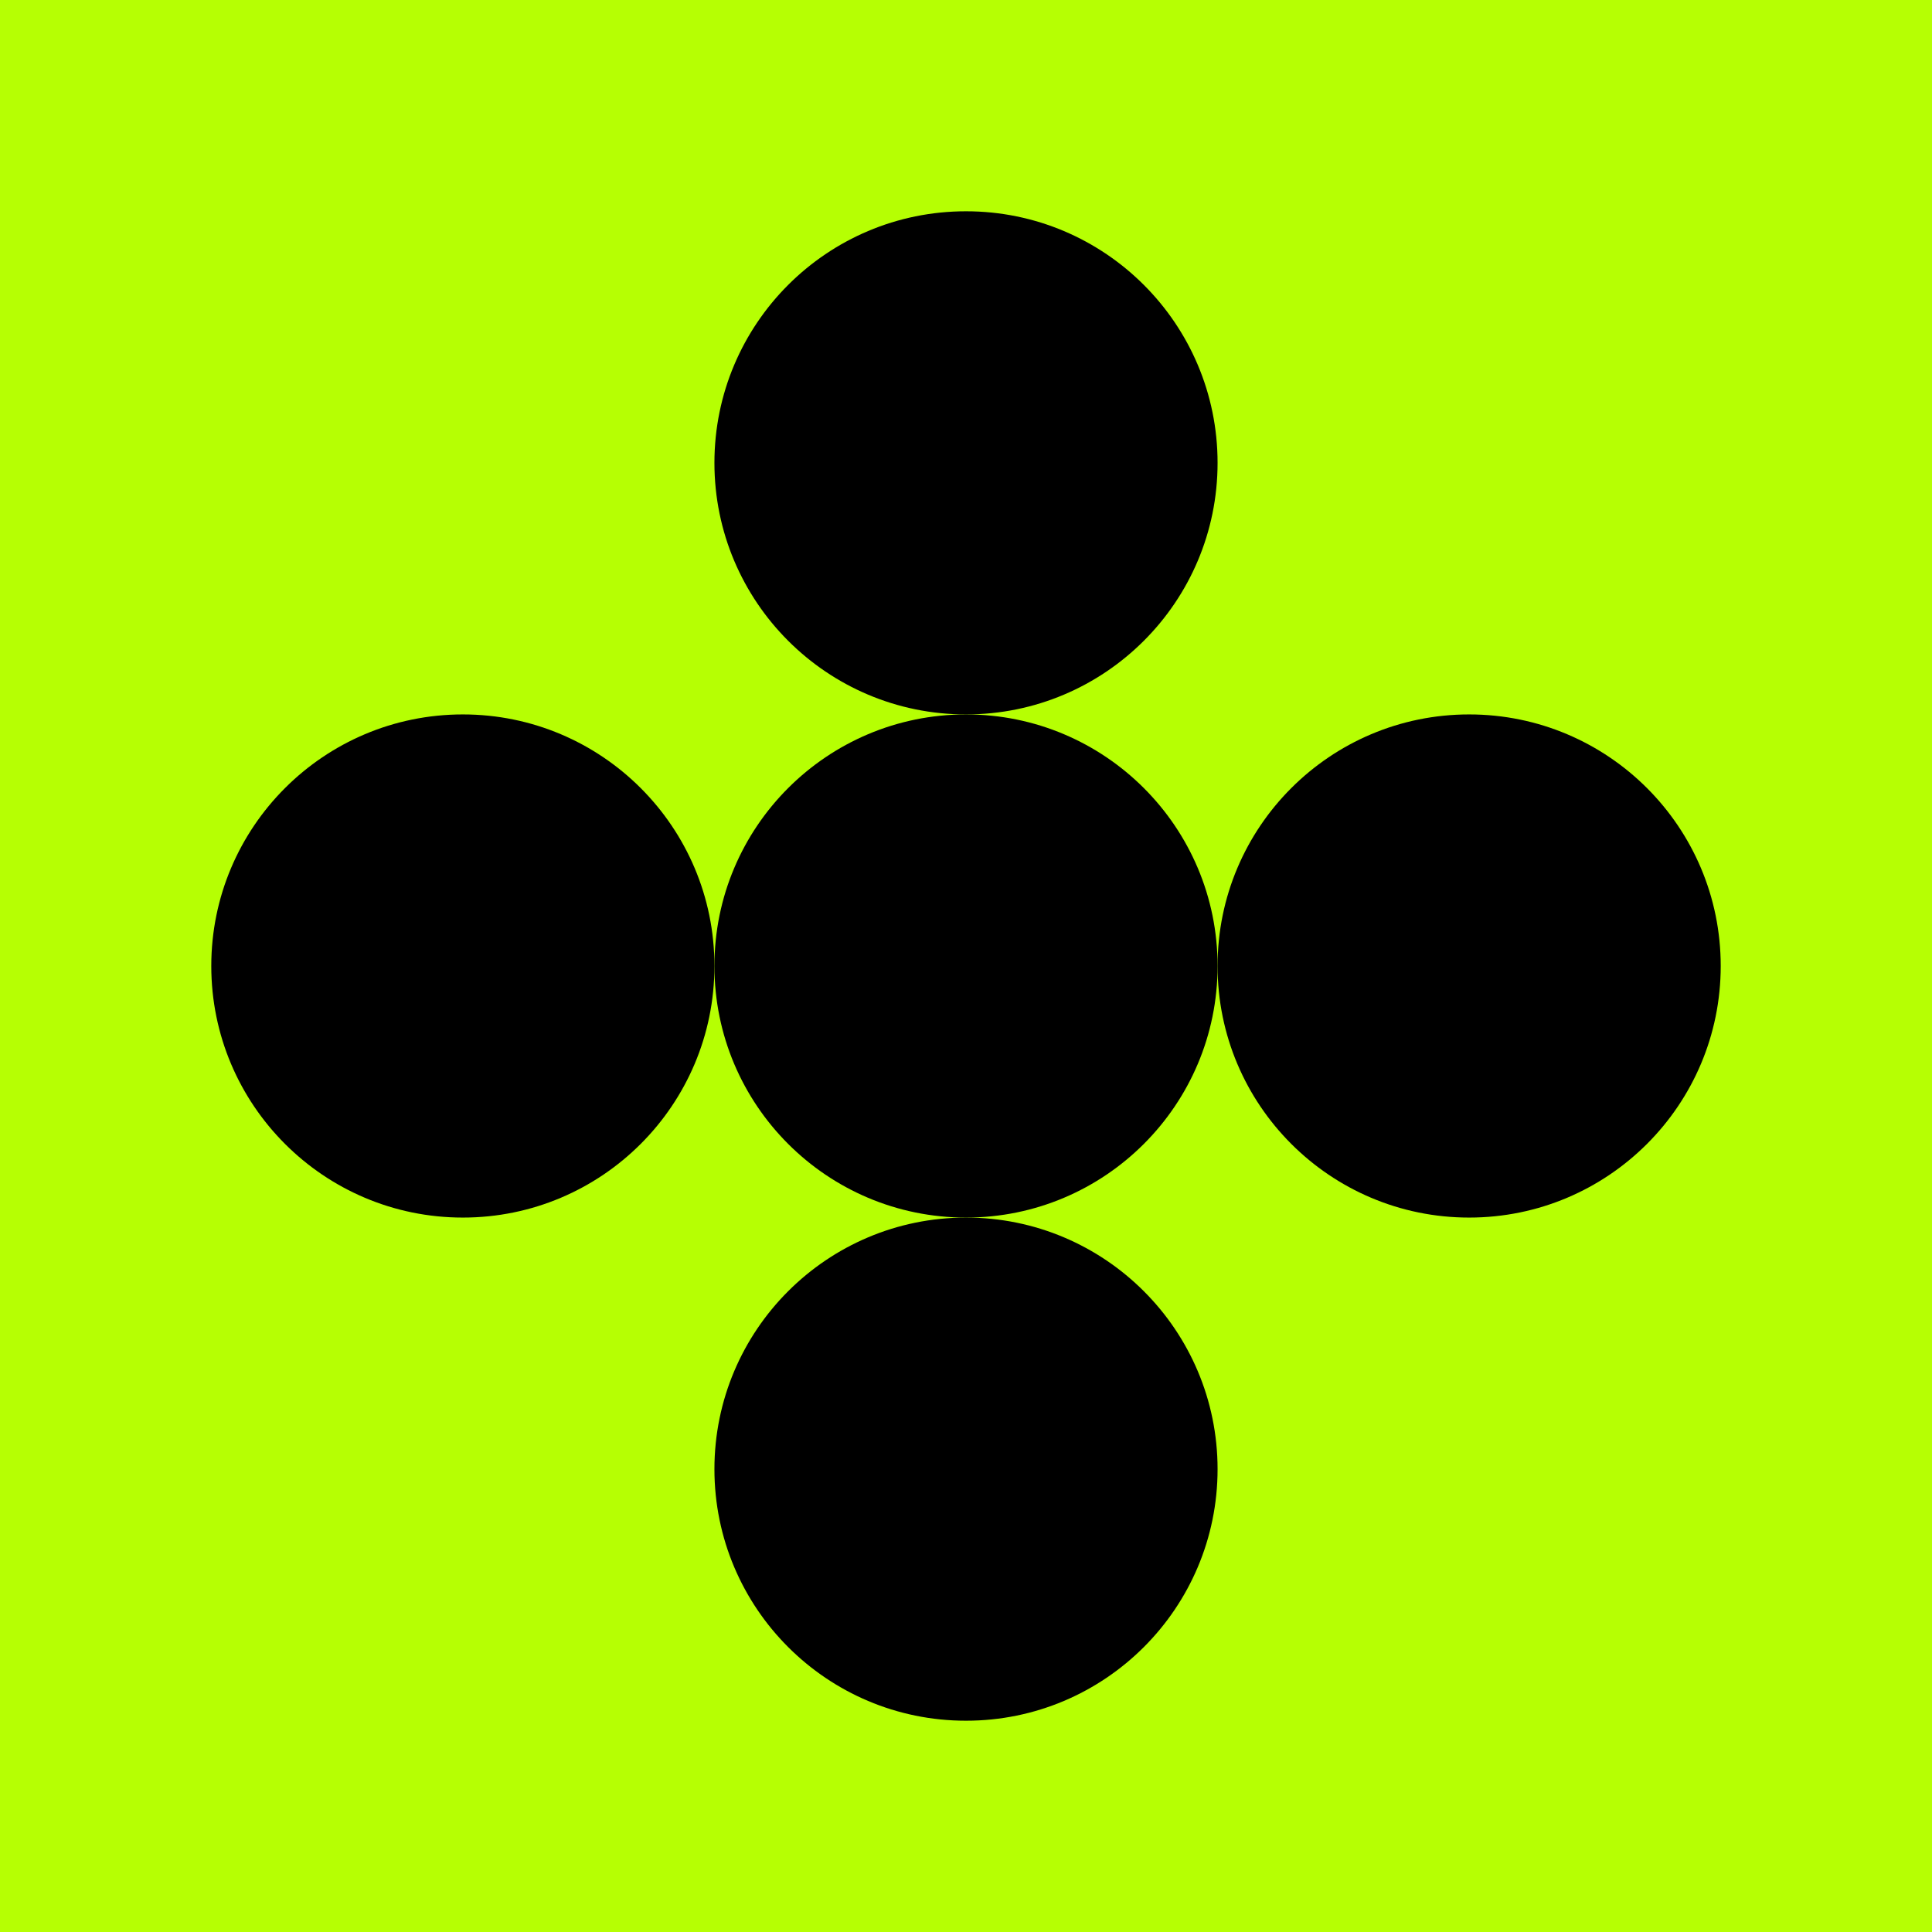 <svg xmlns="http://www.w3.org/2000/svg" id="Layer_1" viewBox="0 0 1500 1500"><defs><style>.cls-1{fill:#000;}.cls-1,.cls-2{stroke-width:0px;}.cls-2{fill:#b6ff03;}</style></defs><rect class="cls-2" width="1500" height="1500"></rect><circle class="cls-1" cx="359.36" cy="750" r="195.32"></circle><circle class="cls-1" cx="750" cy="750" r="195.32"></circle><circle class="cls-1" cx="1140.64" cy="750" r="195.32"></circle><circle class="cls-1" cx="750" cy="1140.64" r="195.32"></circle><circle class="cls-1" cx="750" cy="359.36" r="195.32"></circle></svg>